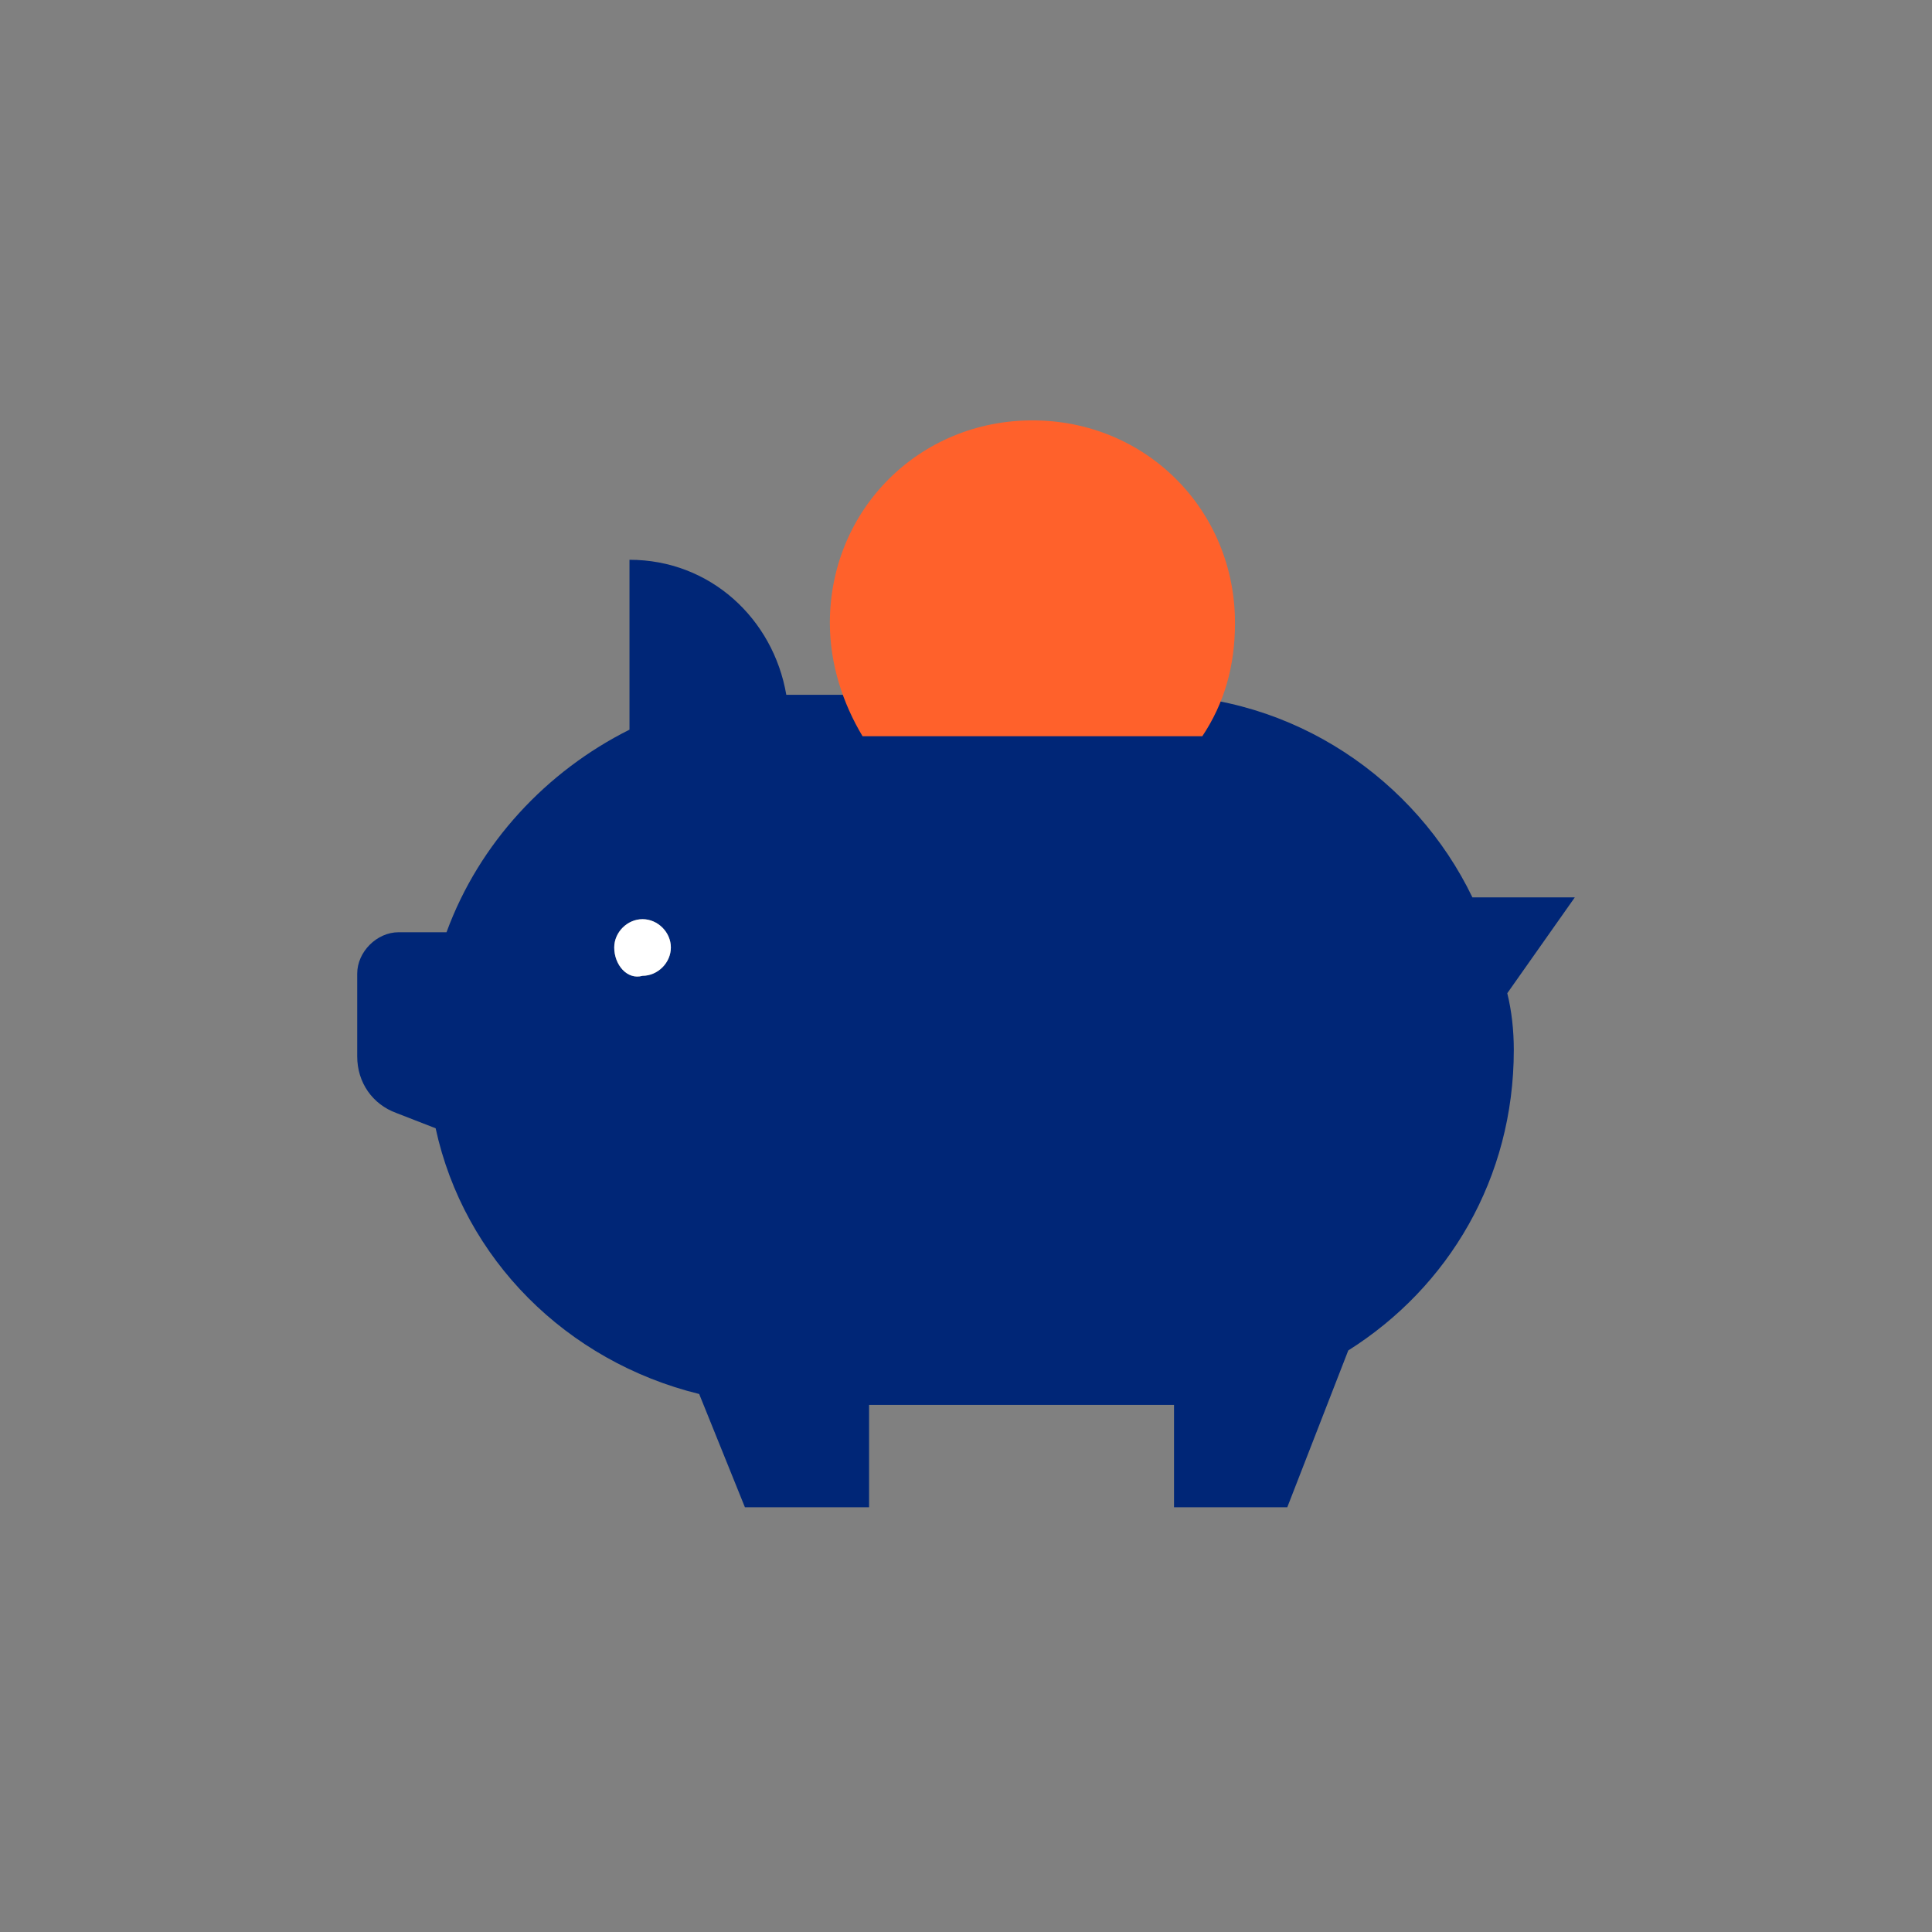 <svg xmlns="http://www.w3.org/2000/svg" viewBox="0 0 88.7 88.7"><rect x="0" y="0" width="88.7" height="88.7" fill="#808080" stroke="none"/><path d="M28.2 43.5c0-.7.6-1.3 1.3-1.3s1.3.6 1.3 1.3-.6 1.3-1.3 1.3c-.7.2-1.3-.5-1.3-1.3m44.1-2.3h-4.7c-2.6-5.4-8.2-9.3-14.7-9.3H36.1c-.6-3.5-3.5-6.2-7.2-6.2v7.8c-3.8 1.9-6.9 5.2-8.4 9.3h-2.2c-1 0-1.9.9-1.9 1.9v3.8c0 1.2.7 2.2 1.8 2.6l1.8.7c1.3 6 6 10.7 12.1 12.2l2.1 5.2h5.7v-4.7h14v4.7h5.2l2.8-7.2c4.6-2.9 7.6-7.9 7.6-13.8 0-.9-.1-1.8-.3-2.6l3.1-4.4z" fill="#002677"/><path d="M55.2 33.8c1-1.5 1.5-3.2 1.5-5.2 0-5.2-4.1-9.3-9.3-9.3s-9.3 4.1-9.3 9.3c0 1.9.6 3.7 1.5 5.2h15.6z" fill="#ff612b"/><path d="M28.2 43.5c0-.7.6-1.3 1.3-1.3s1.3.6 1.3 1.3-.6 1.3-1.3 1.3c-.7.2-1.3-.5-1.3-1.3" fill="#fff"/></svg>